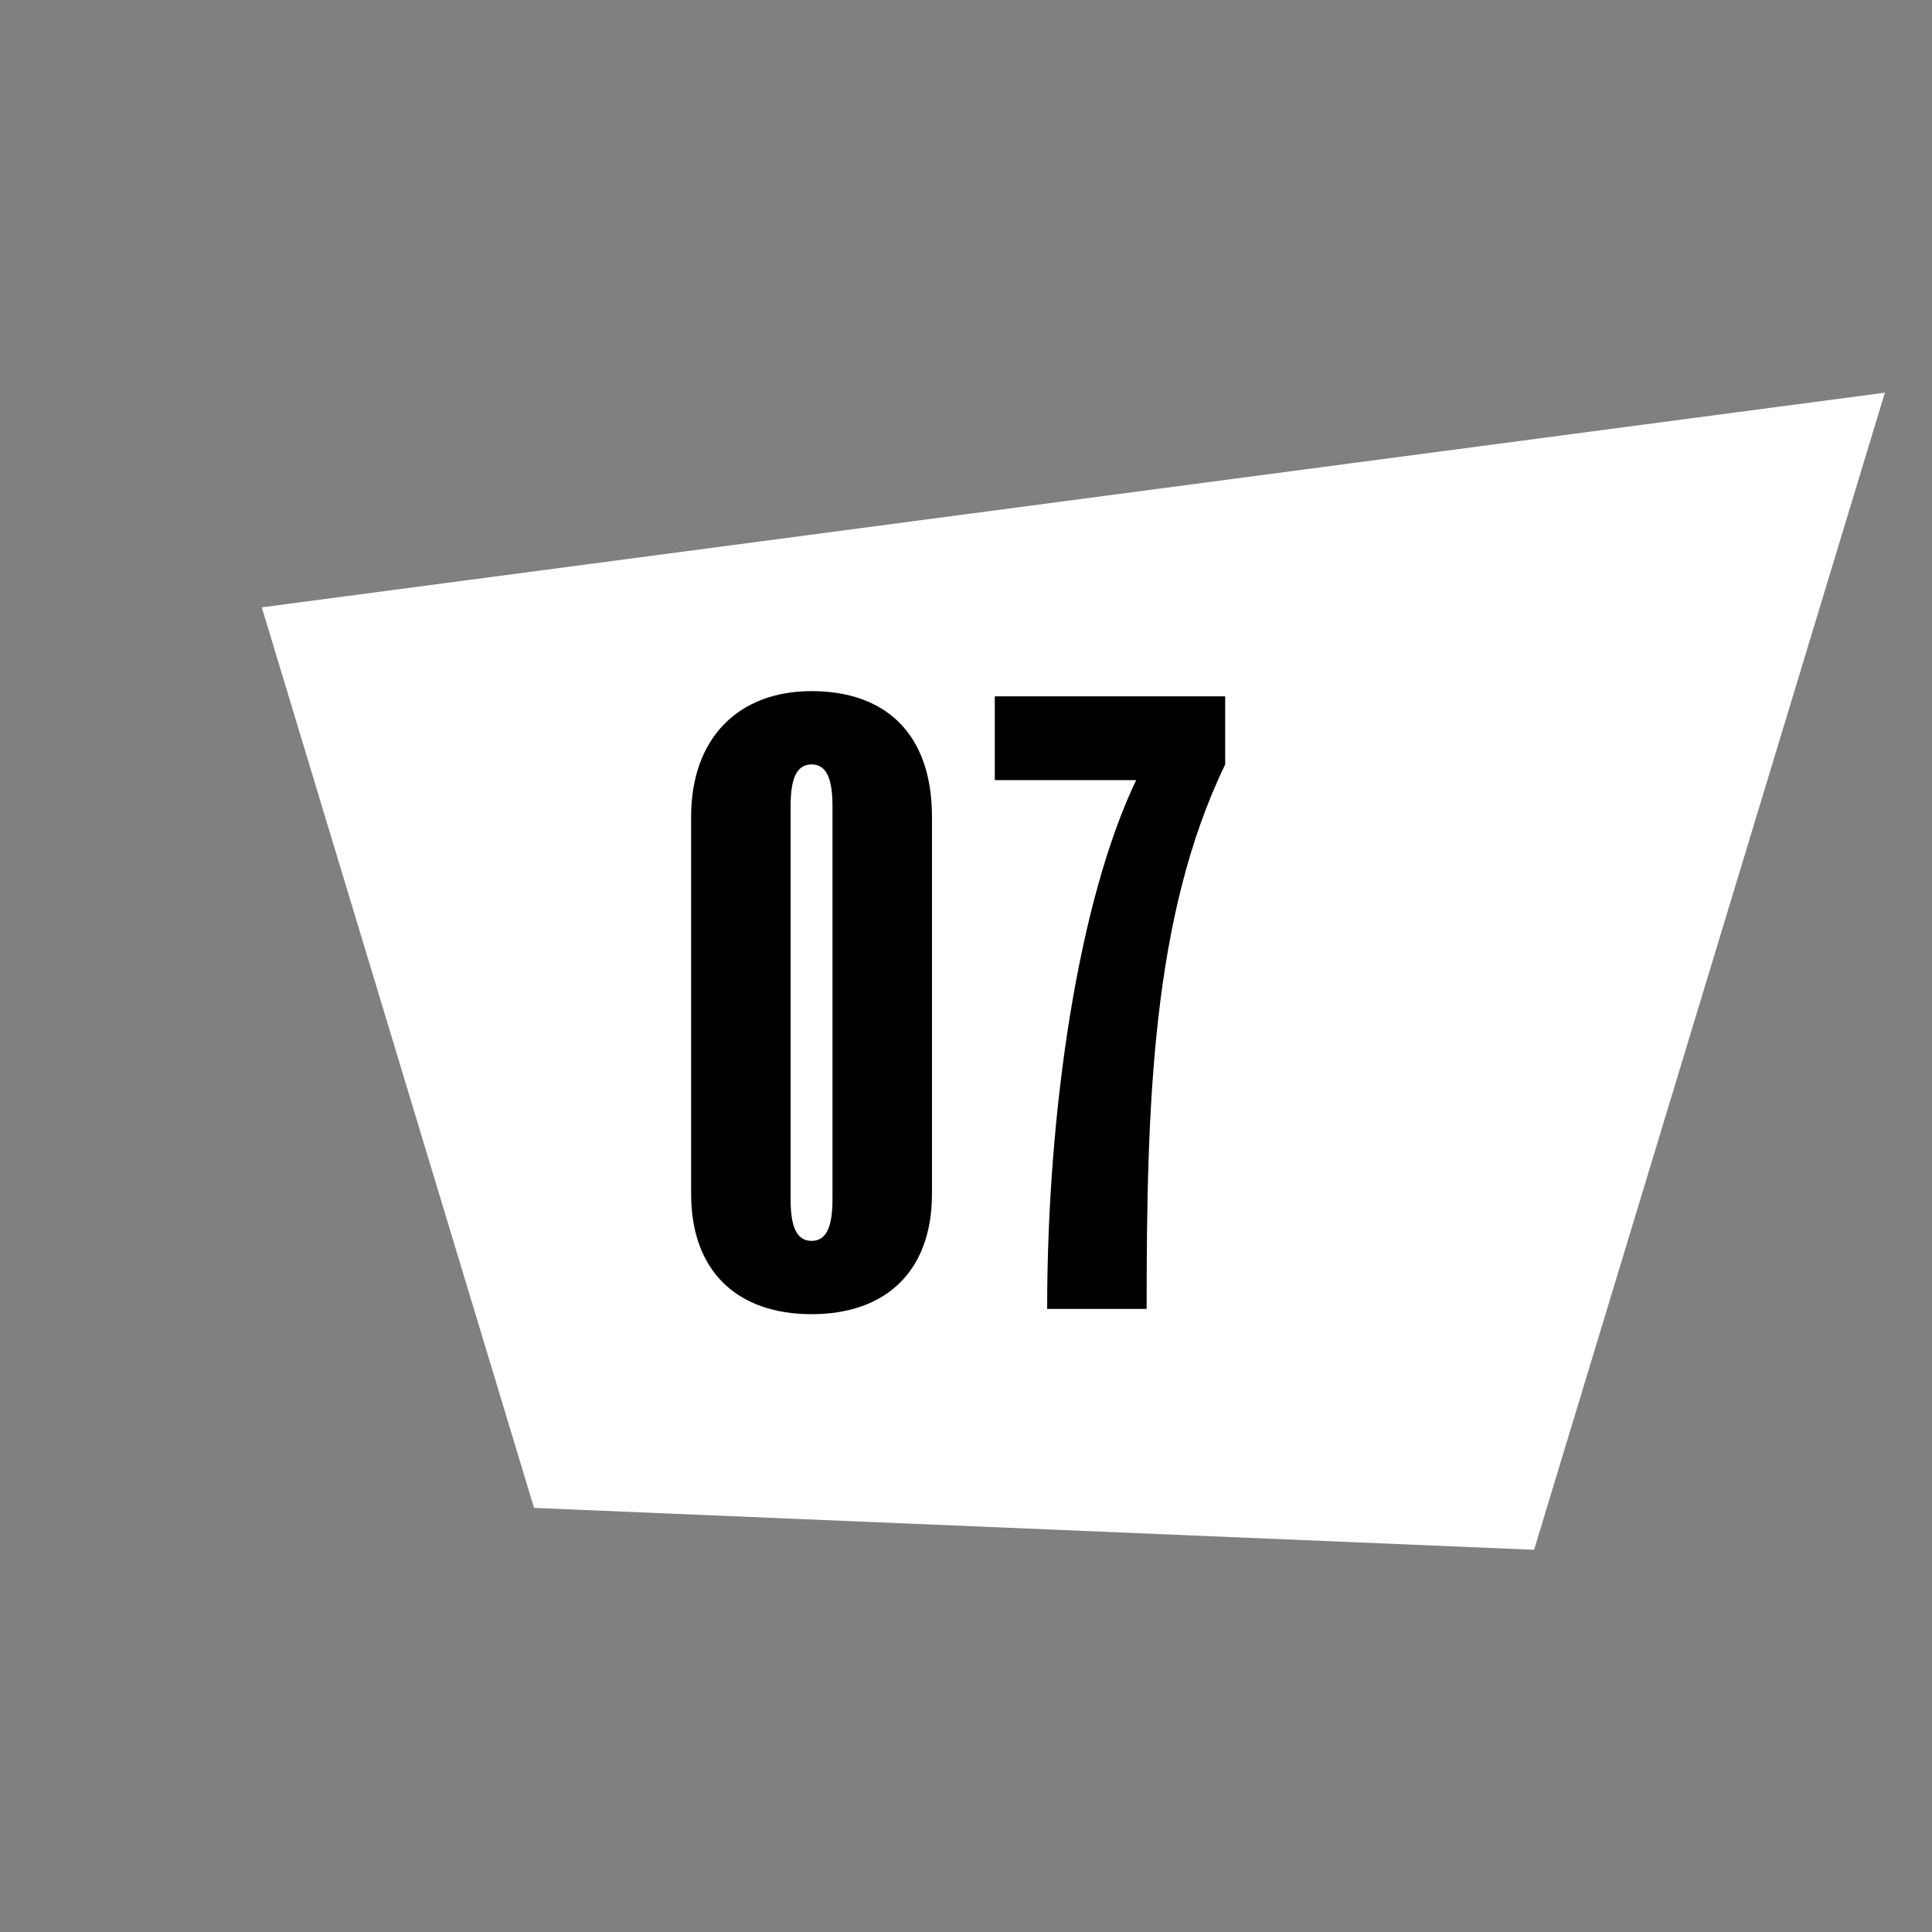 <?xml version="1.0" encoding="UTF-8"?>
<svg id="Layer_2" xmlns="http://www.w3.org/2000/svg" version="1.1" viewBox="0 0 36.9 36.9">
  <rect x="0" y="0" width="36.9" height="36.9" fill="#808080" stroke="none"/>
  <!-- Generator: Adobe Illustrator 29.6.0, SVG Export Plug-In . SVG Version: 2.1.1 Build 207)  -->
  <defs>
    <style>
      .st0 {
        fill: #fff;
        fill-rule: evenodd;
      }

      .st1 {
        isolation: isolate;
      }
    </style>
  </defs>
  <path class="st0" d="M29.3,29.6l-19.1-.8L5,11.6l31-4.1-6.7,22.1h0Z"/>
  <g id="_02" class="st1">
    <g class="st1">
      <path d="M17.8,22.8c0,1.5-.9,2.3-2.3,2.3s-2.3-.8-2.3-2.3v-7.2c0-1.5.9-2.4,2.3-2.4s2.3.8,2.3,2.4v7.2ZM15.5,23.7c.3,0,.4-.3.4-.8v-7.5c0-.5-.1-.8-.4-.8s-.4.3-.4.8v7.5c0,.5.1.8.4.8Z"/>
    </g>
    <g class="st1">
      <path d="M18.9,13.3h4.5v1.3c-1.4,2.9-1.5,6.5-1.5,10.4h-1.9c0-3.8.6-7.8,1.7-10.1h-2.7v-1.6Z"/>
    </g>
  </g>
</svg>